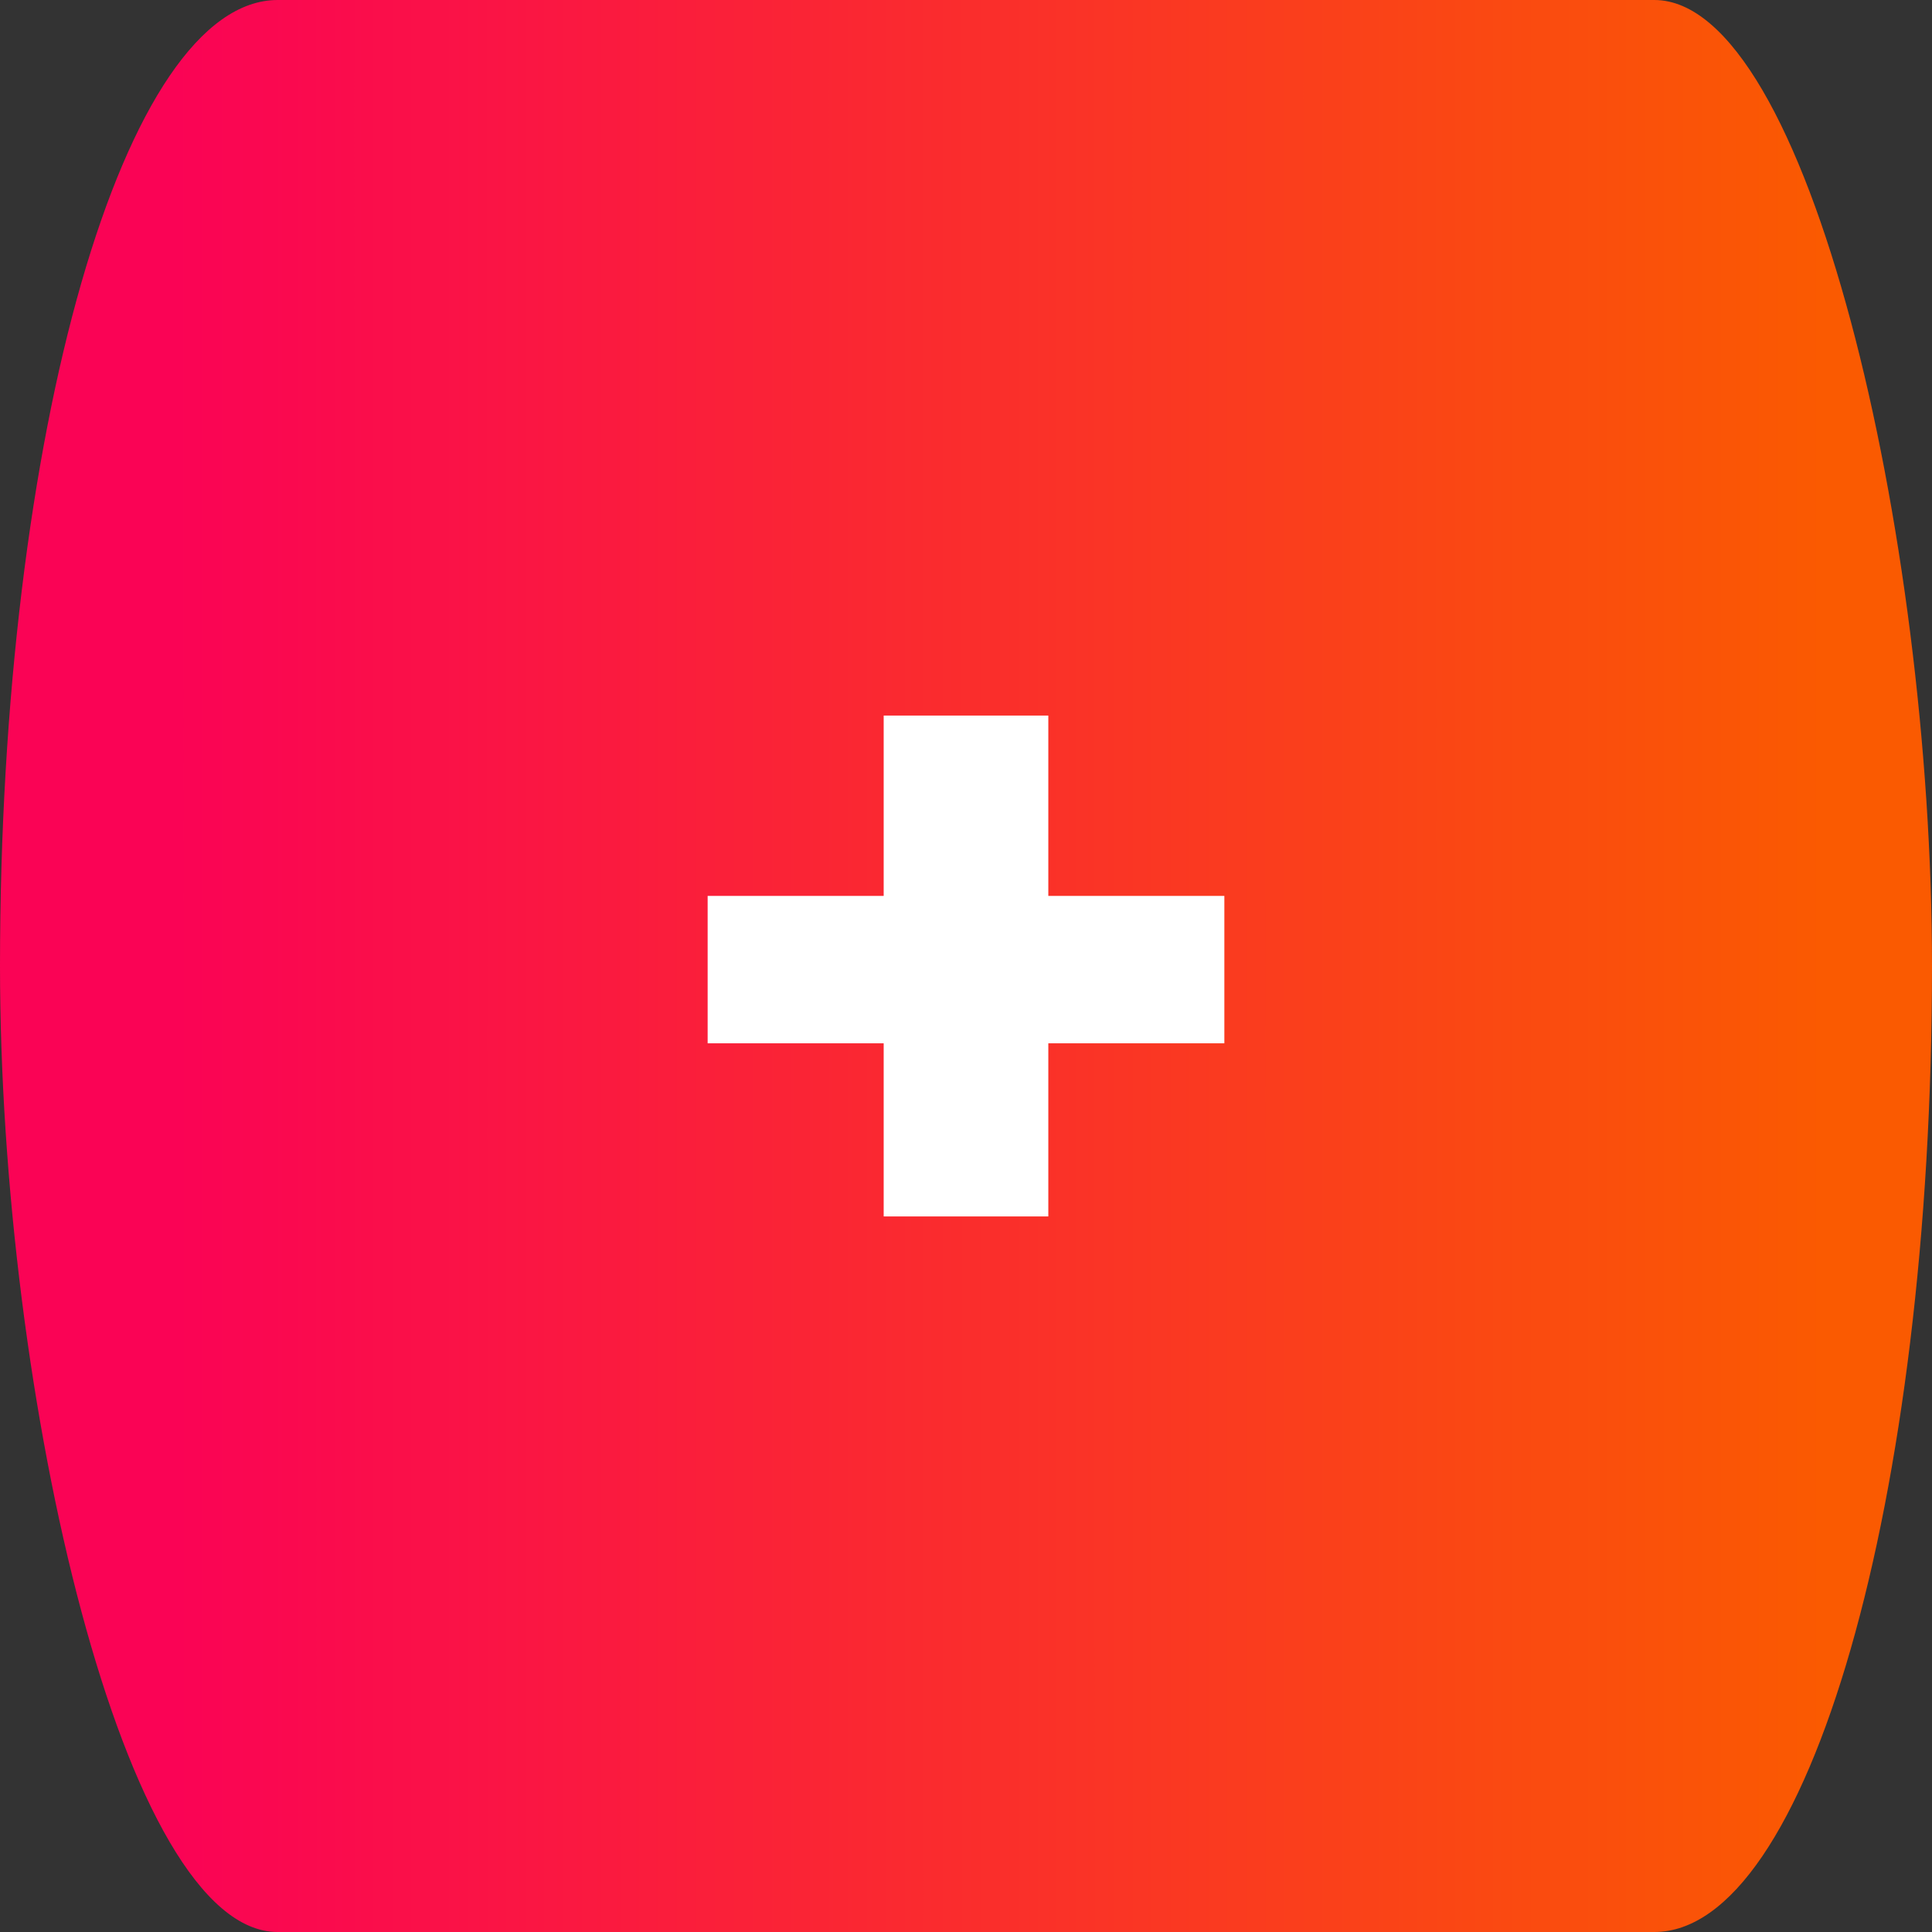 <?xml version="1.0" encoding="UTF-8"?> <!-- Creator: CorelDRAW 2019 (64-Bit) --> <svg xmlns="http://www.w3.org/2000/svg" xmlns:xlink="http://www.w3.org/1999/xlink" xmlns:xodm="http://www.corel.com/coreldraw/odm/2003" xml:space="preserve" width="47.625mm" height="47.625mm" style="shape-rendering:geometricPrecision; text-rendering:geometricPrecision; image-rendering:optimizeQuality; fill-rule:evenodd; clip-rule:evenodd" viewBox="0 0 165.94 165.94"><rect x="0" y="0" width="165.94" height="165.94" fill="#333333" stroke="none"/> <defs> <style type="text/css"> <![CDATA[ .fil1 {fill:white;fill-rule:nonzero} .fil0 {fill:url(#id0)} ]]> </style> <linearGradient id="id0" gradientUnits="userSpaceOnUse" x1="14.95" y1="72.72" x2="156.78" y2="72.71"> <stop offset="0" style="stop-opacity:1; stop-color:#FA0355"></stop> <stop offset="1" style="stop-opacity:1; stop-color:#FA5A01"></stop> </linearGradient> </defs> <g id="Слой_x0020_1">  <rect class="fil0" x="0" y="-0" width="165.94" height="165.94" rx="23.85" ry="92.19"></rect> <polygon class="fil1" points="60.78,76.95 75.9,76.95 75.9,61.46 90.04,61.46 90.04,76.95 105.16,76.95 105.16,89.61 90.04,89.61 90.04,104.48 75.9,104.48 75.9,89.61 60.78,89.61 "></polygon> </g> </svg> 